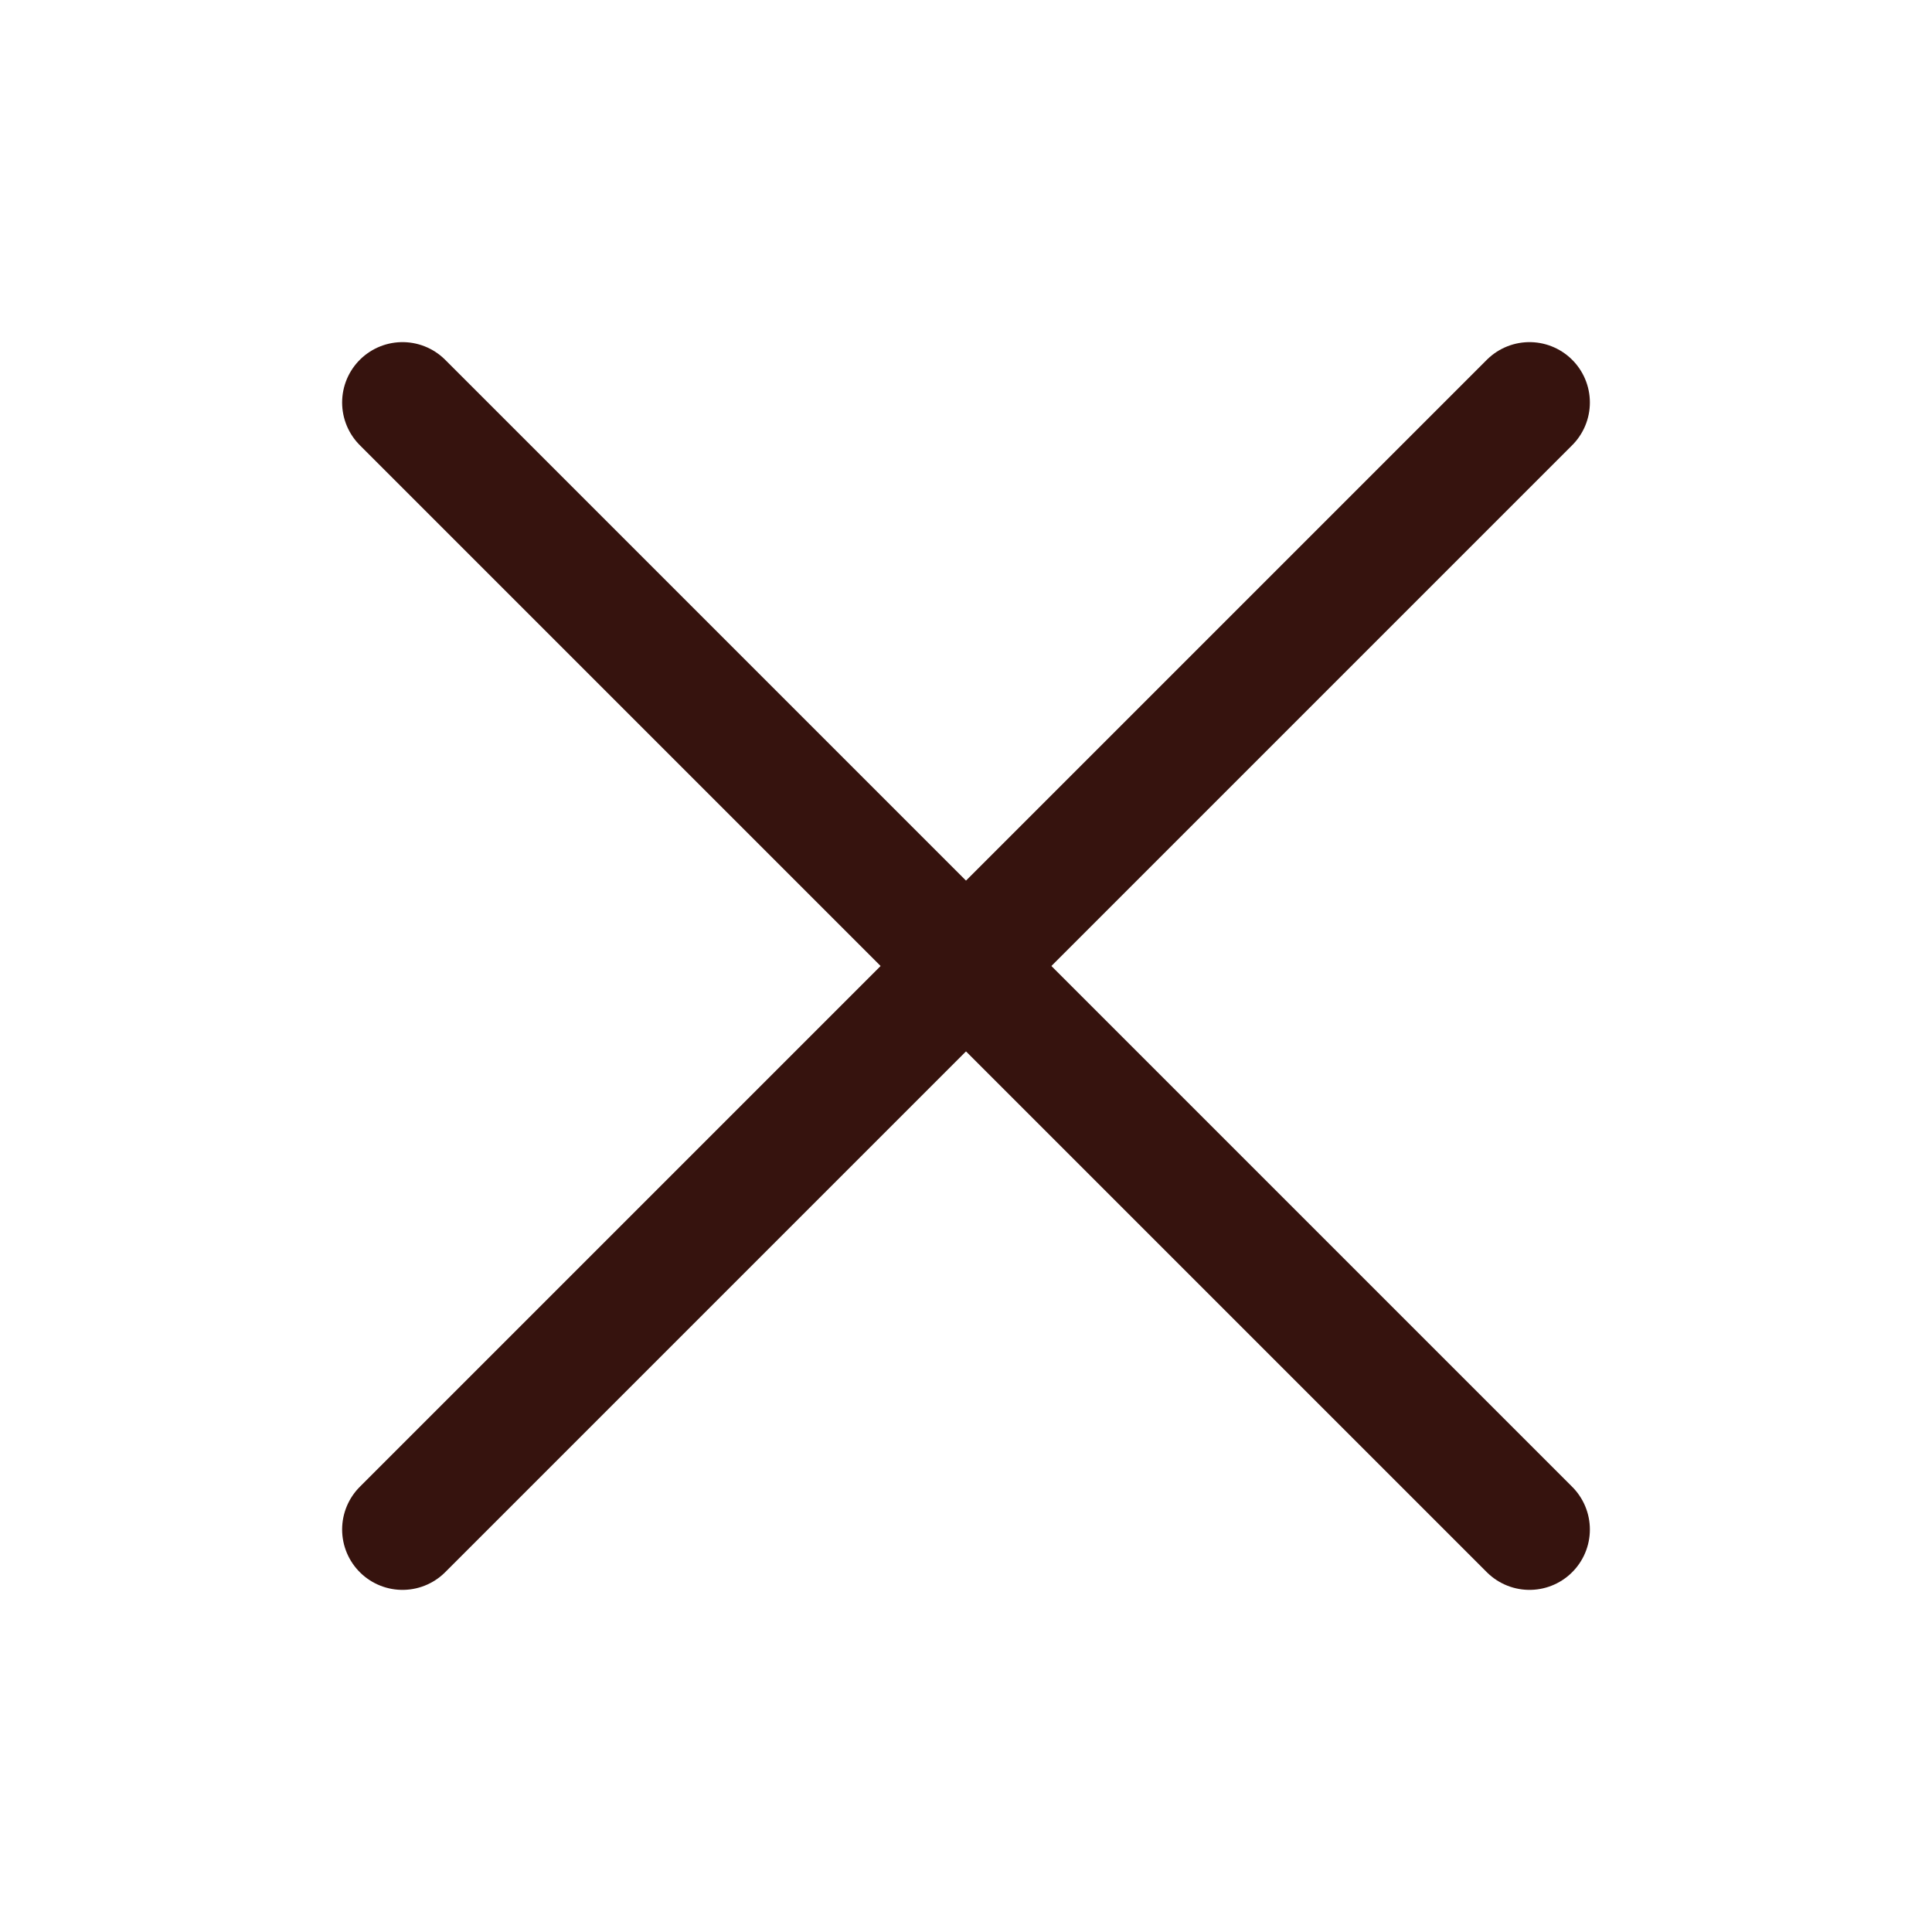 <?xml version="1.0" encoding="UTF-8"?> <svg xmlns="http://www.w3.org/2000/svg" width="48" height="48" viewBox="0 0 48 48" fill="none"> <path d="M10 38L38 10" stroke="#36130E" stroke-width="3" stroke-linecap="round"></path> <path d="M10 10L38 38" stroke="#36130E" stroke-width="3" stroke-linecap="round"></path> </svg> 